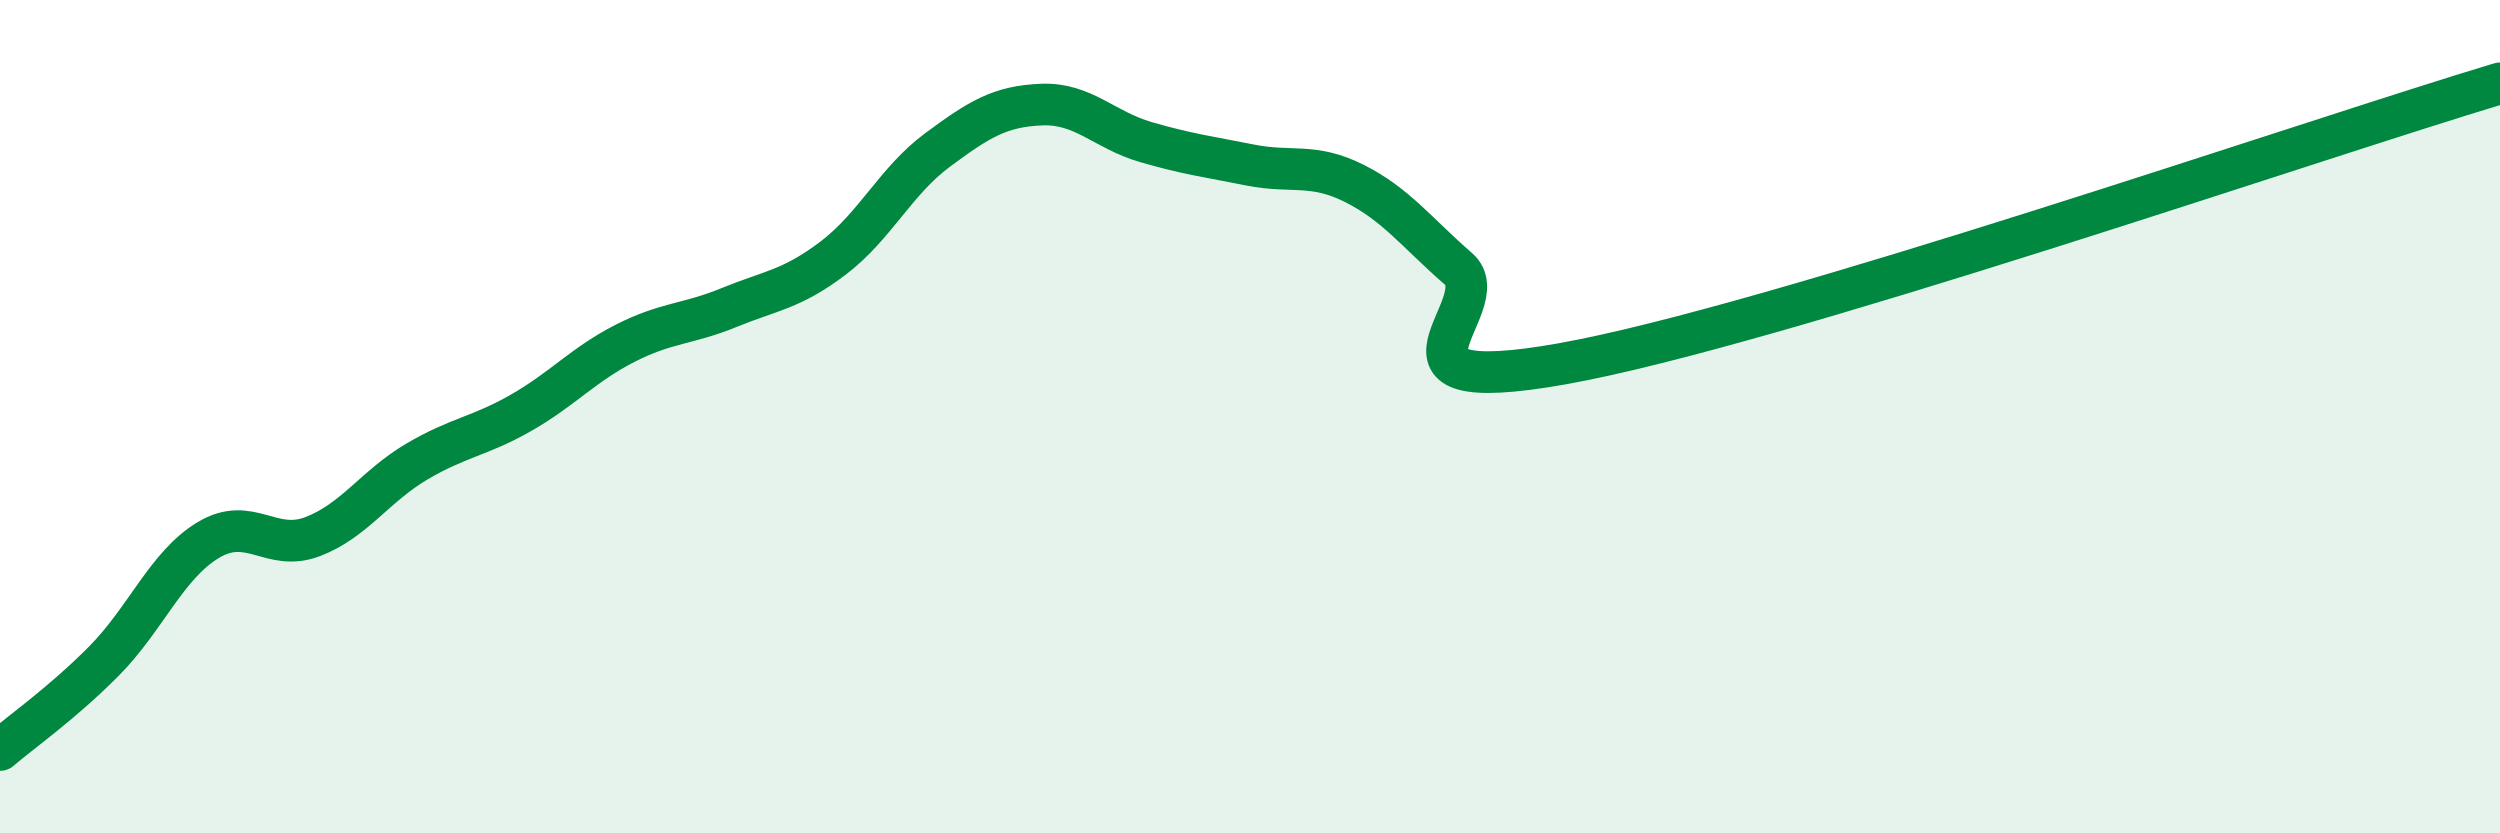 
    <svg width="60" height="20" viewBox="0 0 60 20" xmlns="http://www.w3.org/2000/svg">
      <path
        d="M 0,18 C 0.5,17.57 1.5,16.87 2.5,15.86 C 3.5,14.85 4,13.56 5,12.96 C 6,12.36 6.5,13.26 7.5,12.88 C 8.5,12.5 9,11.67 10,11.08 C 11,10.49 11.5,10.48 12.5,9.91 C 13.5,9.34 14,8.75 15,8.24 C 16,7.73 16.5,7.79 17.5,7.38 C 18.5,6.97 19,6.95 20,6.19 C 21,5.43 21.5,4.34 22.5,3.6 C 23.5,2.86 24,2.55 25,2.51 C 26,2.47 26.5,3.12 27.5,3.41 C 28.5,3.7 29,3.76 30,3.96 C 31,4.16 31.5,3.9 32.5,4.4 C 33.5,4.9 34,5.58 35,6.45 C 36,7.32 32.5,9.62 37.5,8.73 C 42.5,7.84 55.5,3.35 60,2L60 20L0 20Z"
        fill="#008740"
        opacity="0.1"
        stroke-linecap="round"
        stroke-linejoin="round"
      />
      <path
        d="M 0,18 C 0.5,17.57 1.5,16.87 2.5,15.86 C 3.5,14.85 4,13.56 5,12.96 C 6,12.36 6.5,13.26 7.5,12.88 C 8.5,12.5 9,11.67 10,11.08 C 11,10.49 11.5,10.48 12.5,9.91 C 13.5,9.34 14,8.75 15,8.24 C 16,7.73 16.5,7.79 17.5,7.38 C 18.5,6.97 19,6.95 20,6.19 C 21,5.43 21.5,4.34 22.5,3.6 C 23.5,2.86 24,2.55 25,2.51 C 26,2.47 26.5,3.12 27.5,3.41 C 28.5,3.7 29,3.76 30,3.96 C 31,4.16 31.5,3.9 32.5,4.4 C 33.5,4.9 34,5.58 35,6.45 C 36,7.32 32.5,9.62 37.5,8.73 C 42.5,7.84 55.5,3.35 60,2"
        stroke="#008740"
        stroke-width="1"
        fill="none"
        stroke-linecap="round"
        stroke-linejoin="round"
      />
    </svg>
  